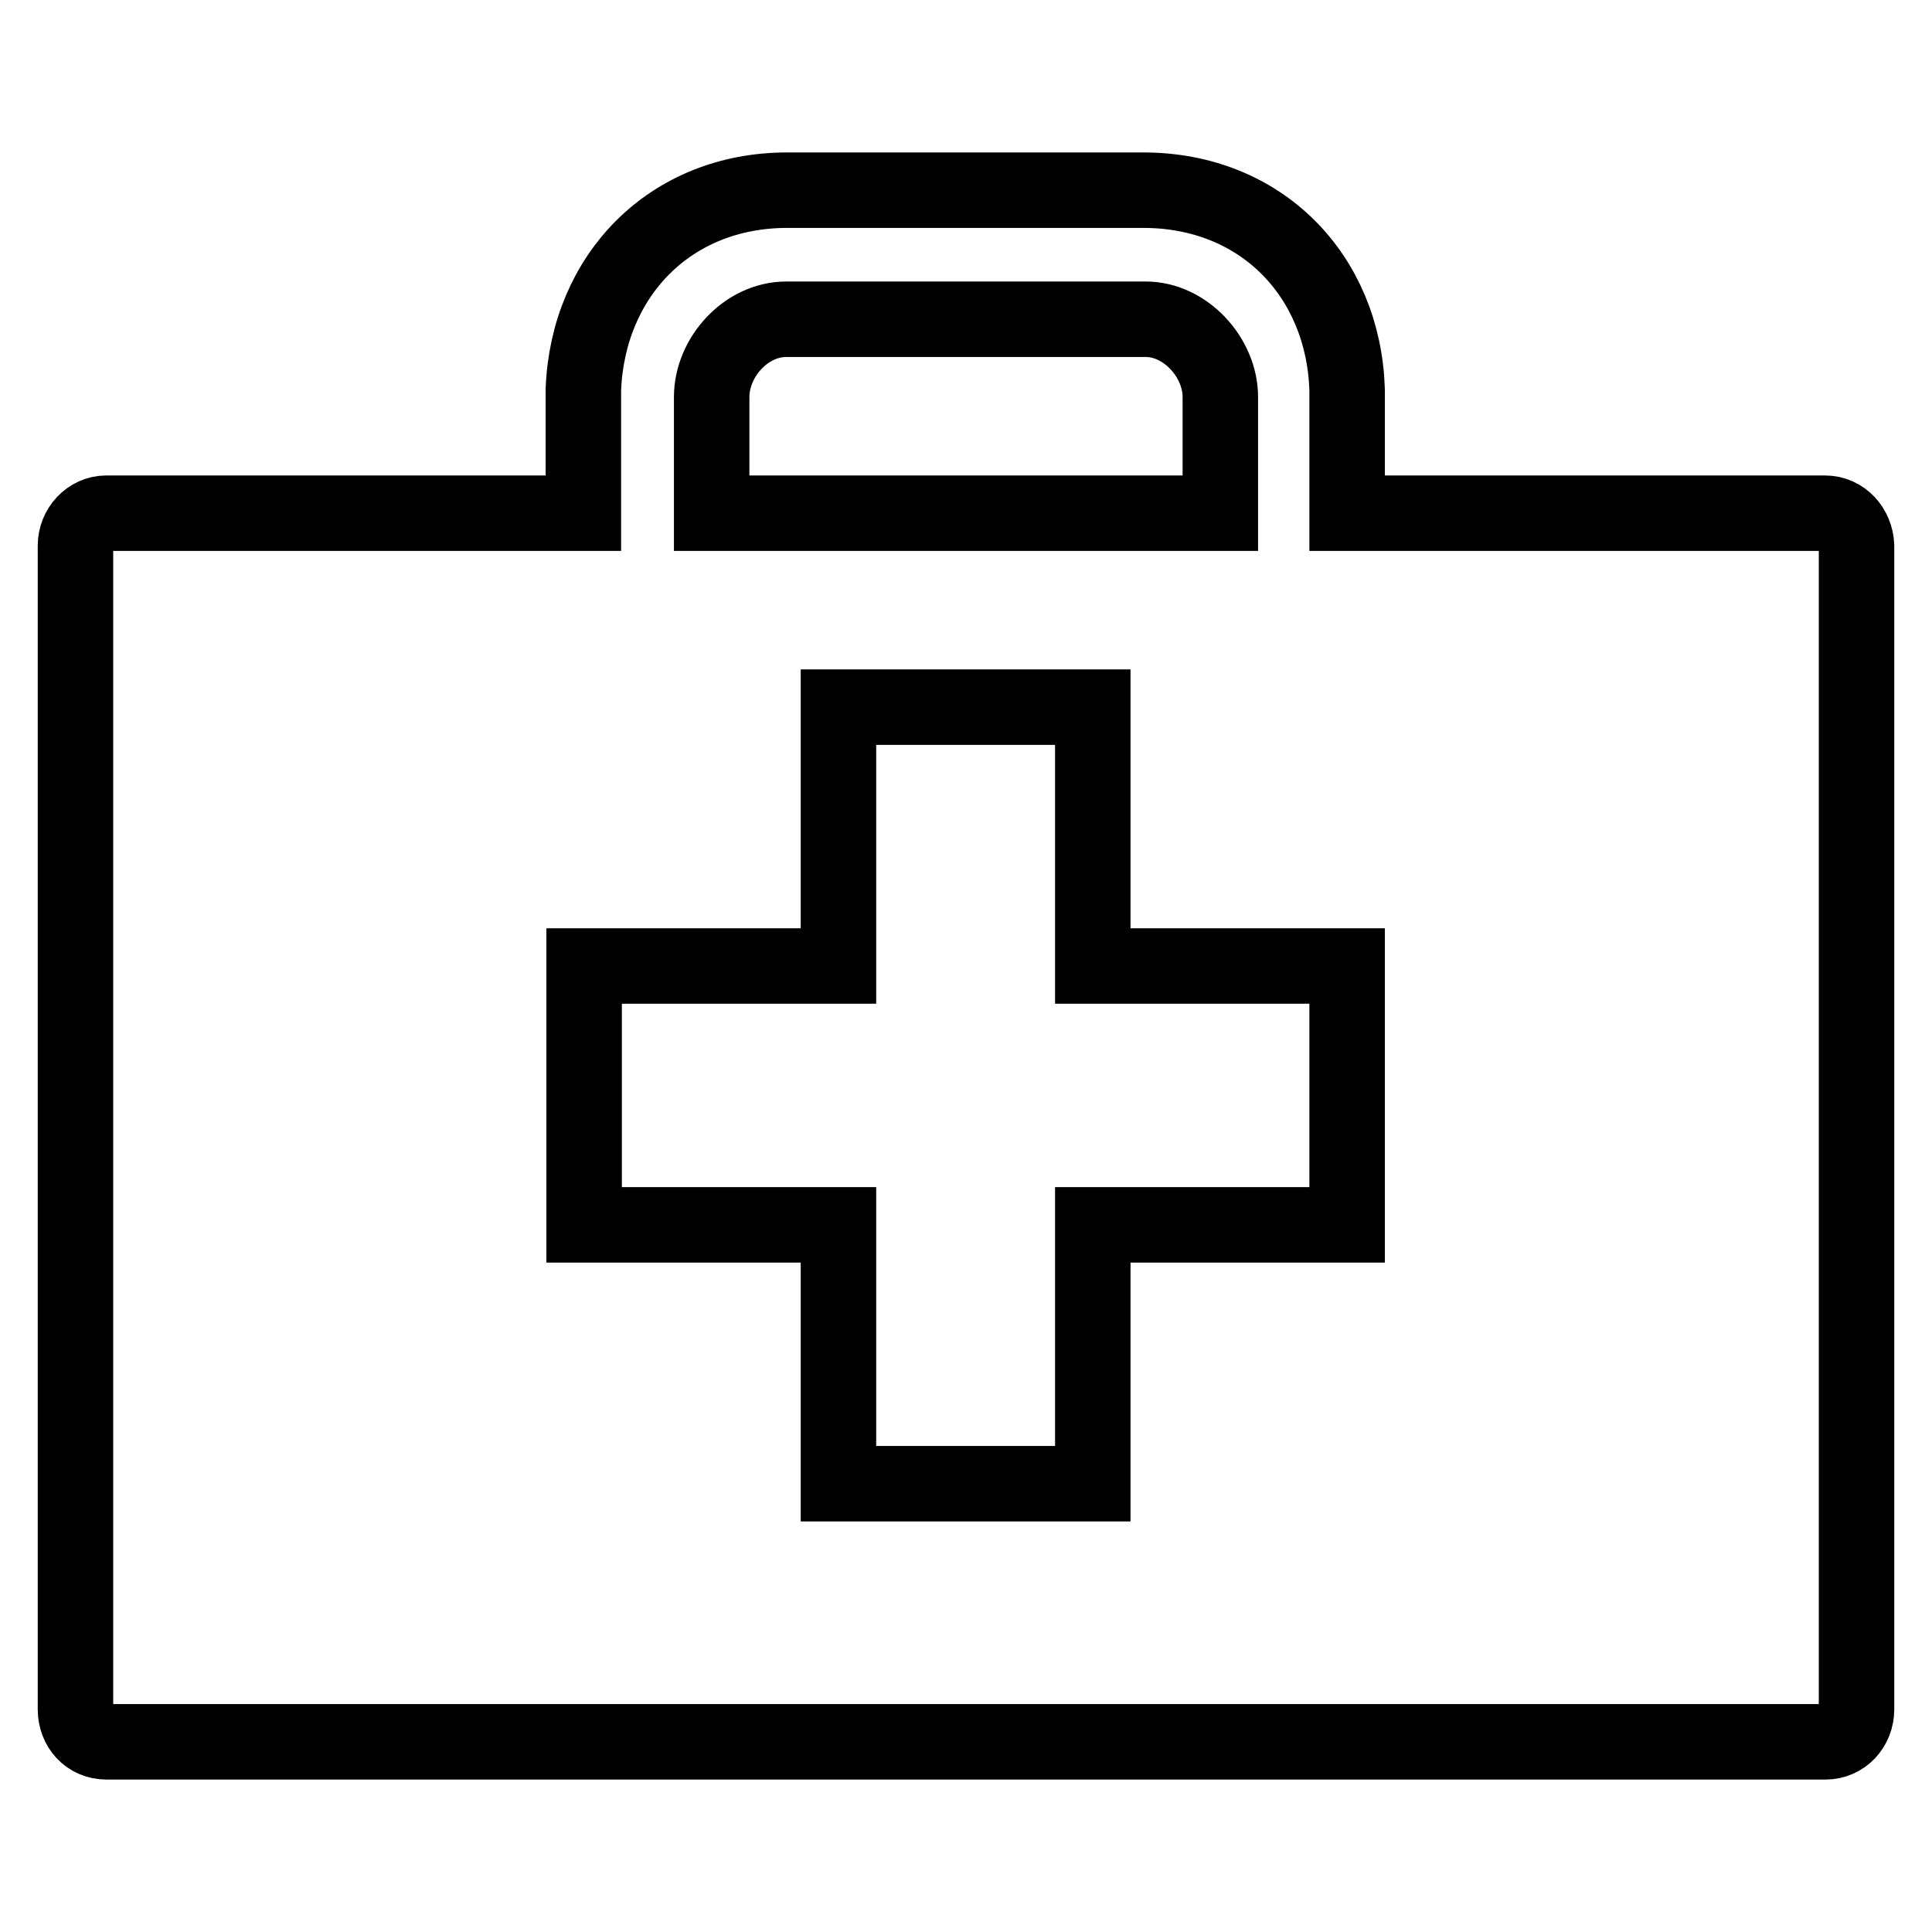 <?xml version="1.0" encoding="utf-8"?>
<!-- Svg Vector Icons : http://www.onlinewebfonts.com/icon -->
<!DOCTYPE svg PUBLIC "-//W3C//DTD SVG 1.1//EN" "http://www.w3.org/Graphics/SVG/1.1/DTD/svg11.dtd">
<svg version="1.1" xmlns="http://www.w3.org/2000/svg" xmlns:xlink="http://www.w3.org/1999/xlink" x="0px" y="0px" viewBox="0 0 256 256" enable-background="new 0 0 256 256" xml:space="preserve">
<g> <path stroke-width="10" fill-opacity="0" stroke="#000000"  d="M241.8,68h-63.3V51.6c-0.5-15.1-11.4-26.4-27-26.4h-47.2c-15.5,0-26.4,11.3-27,26.4V68H14.1 C11.8,68,10,70,10,72.3v154.2c0,2.4,1.7,4.3,4.1,4.3h227.8c2.3,0,4.1-1.9,4.1-4.3V72.3C245.9,70,244.2,68,241.8,68z M94.3,53.7 v-1.1c0-5.2,4.5-10.3,9.9-10.3h47.6c5.3,0,9.9,5.1,9.9,10.3V68H94.3V53.7z M178.5,162.3h-33.7v34.3h-33.7v-34.3H77.4V128h33.7V93.7 h33.7V128h33.7V162.3z"/></g>
</svg>